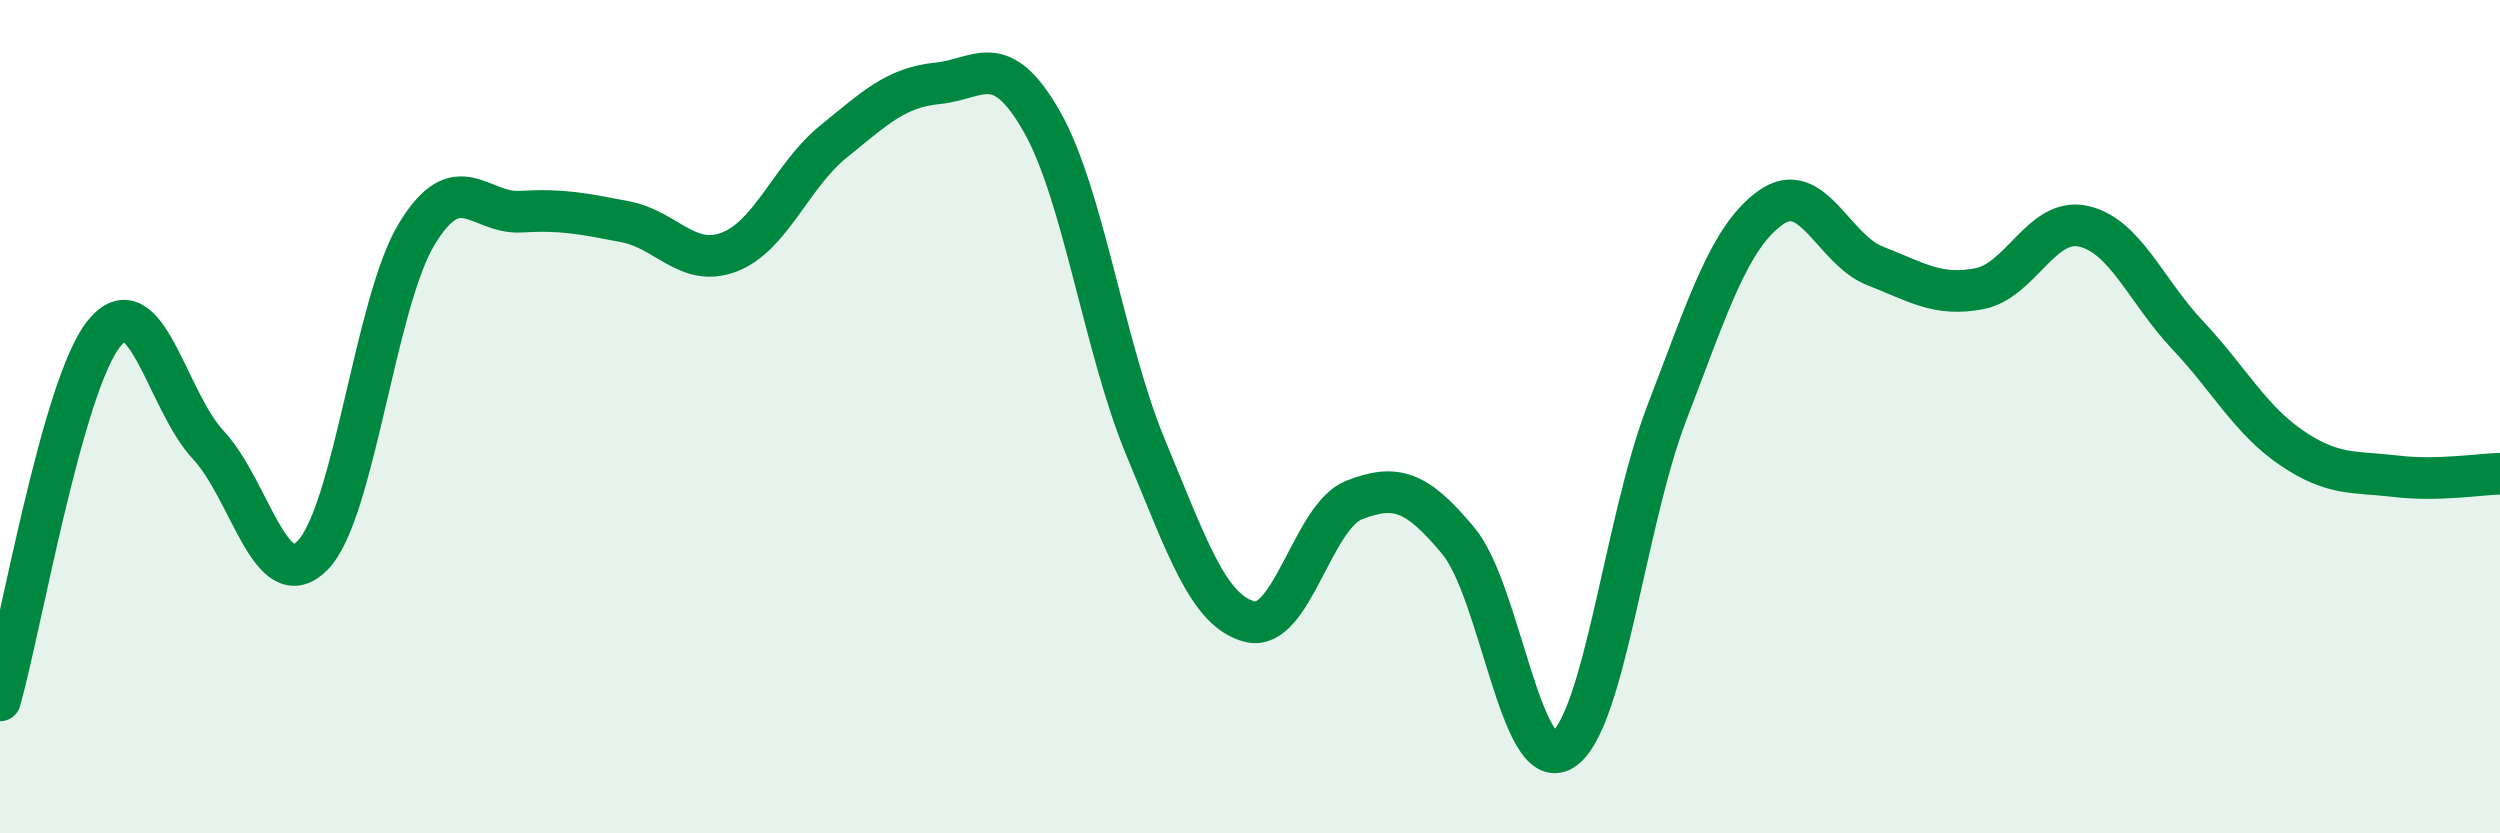 
    <svg width="60" height="20" viewBox="0 0 60 20" xmlns="http://www.w3.org/2000/svg">
      <path
        d="M 0,16.81 C 0.5,15.05 1.5,9.23 2.5,8 C 3.5,6.77 4,9.61 5,10.68 C 6,11.75 6.5,14.34 7.5,13.33 C 8.5,12.32 9,7.27 10,5.62 C 11,3.97 11.5,5.14 12.5,5.08 C 13.5,5.02 14,5.13 15,5.32 C 16,5.51 16.5,6.43 17.5,6.05 C 18.5,5.67 19,4.21 20,3.4 C 21,2.59 21.5,2.1 22.5,2 C 23.5,1.9 24,1.16 25,2.91 C 26,4.66 26.5,8.35 27.5,10.75 C 28.5,13.15 29,14.67 30,14.92 C 31,15.17 31.5,12.39 32.5,12 C 33.5,11.61 34,11.78 35,12.98 C 36,14.18 36.5,18.61 37.5,18 C 38.5,17.39 39,12.52 40,9.92 C 41,7.32 41.5,5.69 42.5,4.98 C 43.5,4.27 44,5.99 45,6.38 C 46,6.77 46.5,7.12 47.5,6.93 C 48.5,6.74 49,5.21 50,5.43 C 51,5.65 51.5,6.98 52.5,8.04 C 53.5,9.1 54,10.07 55,10.75 C 56,11.43 56.5,11.31 57.5,11.43 C 58.5,11.55 59.5,11.38 60,11.37L60 20L0 20Z"
        fill="#008740"
        opacity="0.1"
        stroke-linecap="round"
        stroke-linejoin="round"
      />
      <path
        d="M 0,16.81 C 0.5,15.05 1.5,9.23 2.5,8 C 3.5,6.77 4,9.61 5,10.68 C 6,11.75 6.5,14.34 7.5,13.33 C 8.5,12.32 9,7.27 10,5.62 C 11,3.97 11.5,5.14 12.5,5.08 C 13.5,5.02 14,5.13 15,5.32 C 16,5.51 16.5,6.43 17.5,6.05 C 18.5,5.67 19,4.21 20,3.4 C 21,2.59 21.5,2.1 22.5,2 C 23.5,1.9 24,1.16 25,2.91 C 26,4.66 26.5,8.35 27.5,10.75 C 28.5,13.15 29,14.67 30,14.92 C 31,15.17 31.5,12.39 32.5,12 C 33.5,11.61 34,11.78 35,12.98 C 36,14.18 36.5,18.61 37.5,18 C 38.5,17.39 39,12.52 40,9.92 C 41,7.32 41.5,5.69 42.5,4.98 C 43.5,4.27 44,5.99 45,6.38 C 46,6.77 46.5,7.12 47.5,6.93 C 48.5,6.74 49,5.21 50,5.43 C 51,5.65 51.5,6.98 52.5,8.04 C 53.5,9.1 54,10.07 55,10.75 C 56,11.43 56.5,11.31 57.5,11.43 C 58.5,11.55 59.5,11.38 60,11.37"
        stroke="#008740"
        stroke-width="1"
        fill="none"
        stroke-linecap="round"
        stroke-linejoin="round"
      />
    </svg>
  